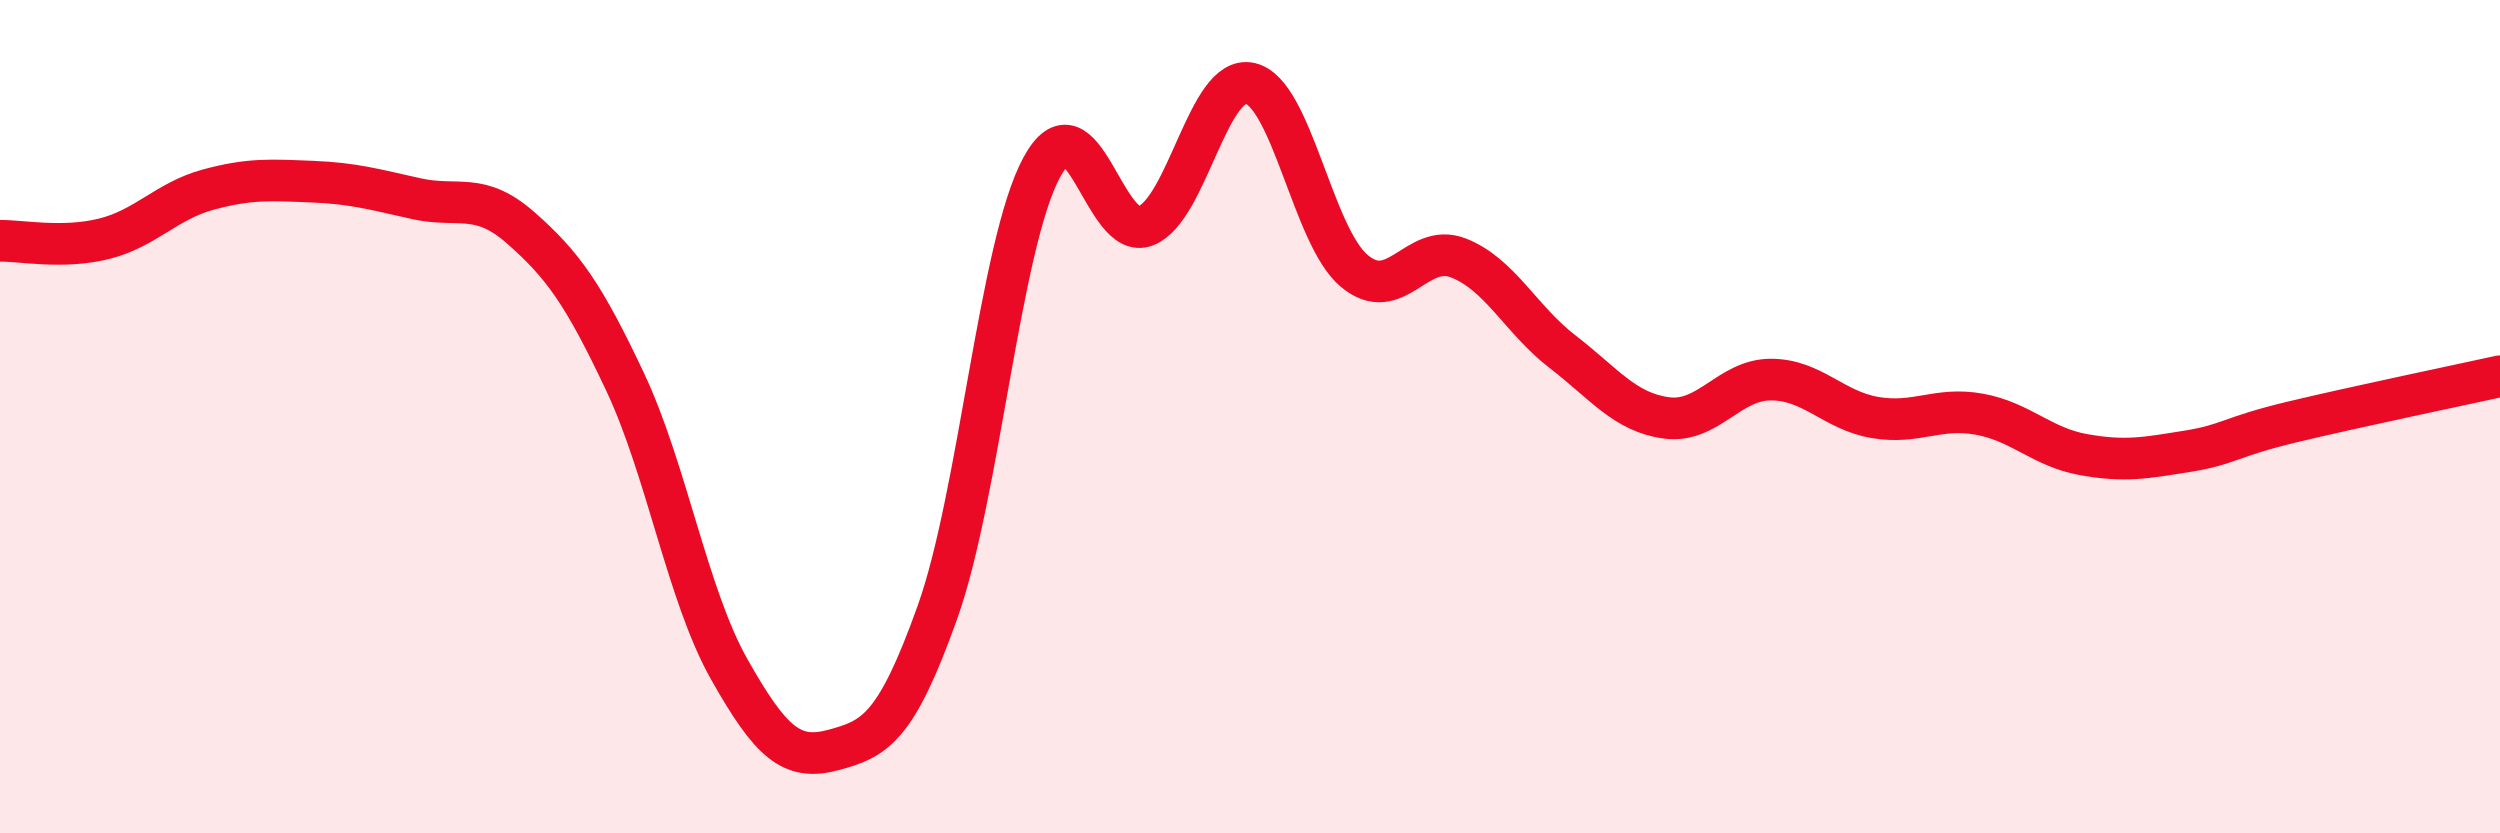 
    <svg width="60" height="20" viewBox="0 0 60 20" xmlns="http://www.w3.org/2000/svg">
      <path
        d="M 0,5.78 C 0.5,5.77 1.5,5.98 2.5,5.73 C 3.5,5.48 4,4.82 5,4.55 C 6,4.28 6.5,4.32 7.5,4.36 C 8.5,4.4 9,4.55 10,4.77 C 11,4.99 11.5,4.59 12.5,5.47 C 13.5,6.35 14,7.04 15,9.16 C 16,11.28 16.5,14.29 17.5,16.06 C 18.5,17.83 19,18.27 20,18 C 21,17.73 21.5,17.49 22.5,14.69 C 23.5,11.89 24,5.87 25,4.02 C 26,2.17 26.5,5.82 27.5,5.42 C 28.5,5.02 29,1.78 30,2 C 31,2.22 31.5,5.66 32.5,6.5 C 33.5,7.34 34,5.8 35,6.19 C 36,6.58 36.5,7.67 37.5,8.44 C 38.5,9.21 39,9.9 40,10.03 C 41,10.16 41.5,9.11 42.5,9.11 C 43.5,9.11 44,9.85 45,10.02 C 46,10.19 46.5,9.76 47.5,9.94 C 48.5,10.12 49,10.73 50,10.91 C 51,11.09 51.5,10.99 52.5,10.83 C 53.5,10.67 53.5,10.49 55,10.13 C 56.5,9.77 59,9.25 60,9.03L60 20L0 20Z"
        fill="#EB0A25"
        opacity="0.1"
        stroke-linecap="round"
        stroke-linejoin="round"
      />
      <path
        d="M 0,5.78 C 0.5,5.77 1.5,5.98 2.5,5.73 C 3.5,5.48 4,4.82 5,4.55 C 6,4.28 6.5,4.32 7.5,4.36 C 8.5,4.4 9,4.55 10,4.77 C 11,4.99 11.5,4.59 12.5,5.47 C 13.5,6.35 14,7.04 15,9.16 C 16,11.28 16.5,14.29 17.5,16.06 C 18.5,17.83 19,18.27 20,18 C 21,17.73 21.5,17.49 22.5,14.69 C 23.5,11.89 24,5.87 25,4.02 C 26,2.17 26.5,5.82 27.5,5.42 C 28.5,5.02 29,1.78 30,2 C 31,2.22 31.5,5.66 32.5,6.5 C 33.5,7.34 34,5.8 35,6.19 C 36,6.58 36.5,7.67 37.5,8.44 C 38.5,9.21 39,9.9 40,10.03 C 41,10.16 41.5,9.11 42.5,9.11 C 43.5,9.11 44,9.85 45,10.02 C 46,10.19 46.5,9.76 47.5,9.94 C 48.5,10.12 49,10.73 50,10.91 C 51,11.09 51.5,10.99 52.5,10.83 C 53.5,10.67 53.5,10.49 55,10.13 C 56.5,9.77 59,9.25 60,9.03"
        stroke="#EB0A25"
        stroke-width="1"
        fill="none"
        stroke-linecap="round"
        stroke-linejoin="round"
      />
    </svg>
  